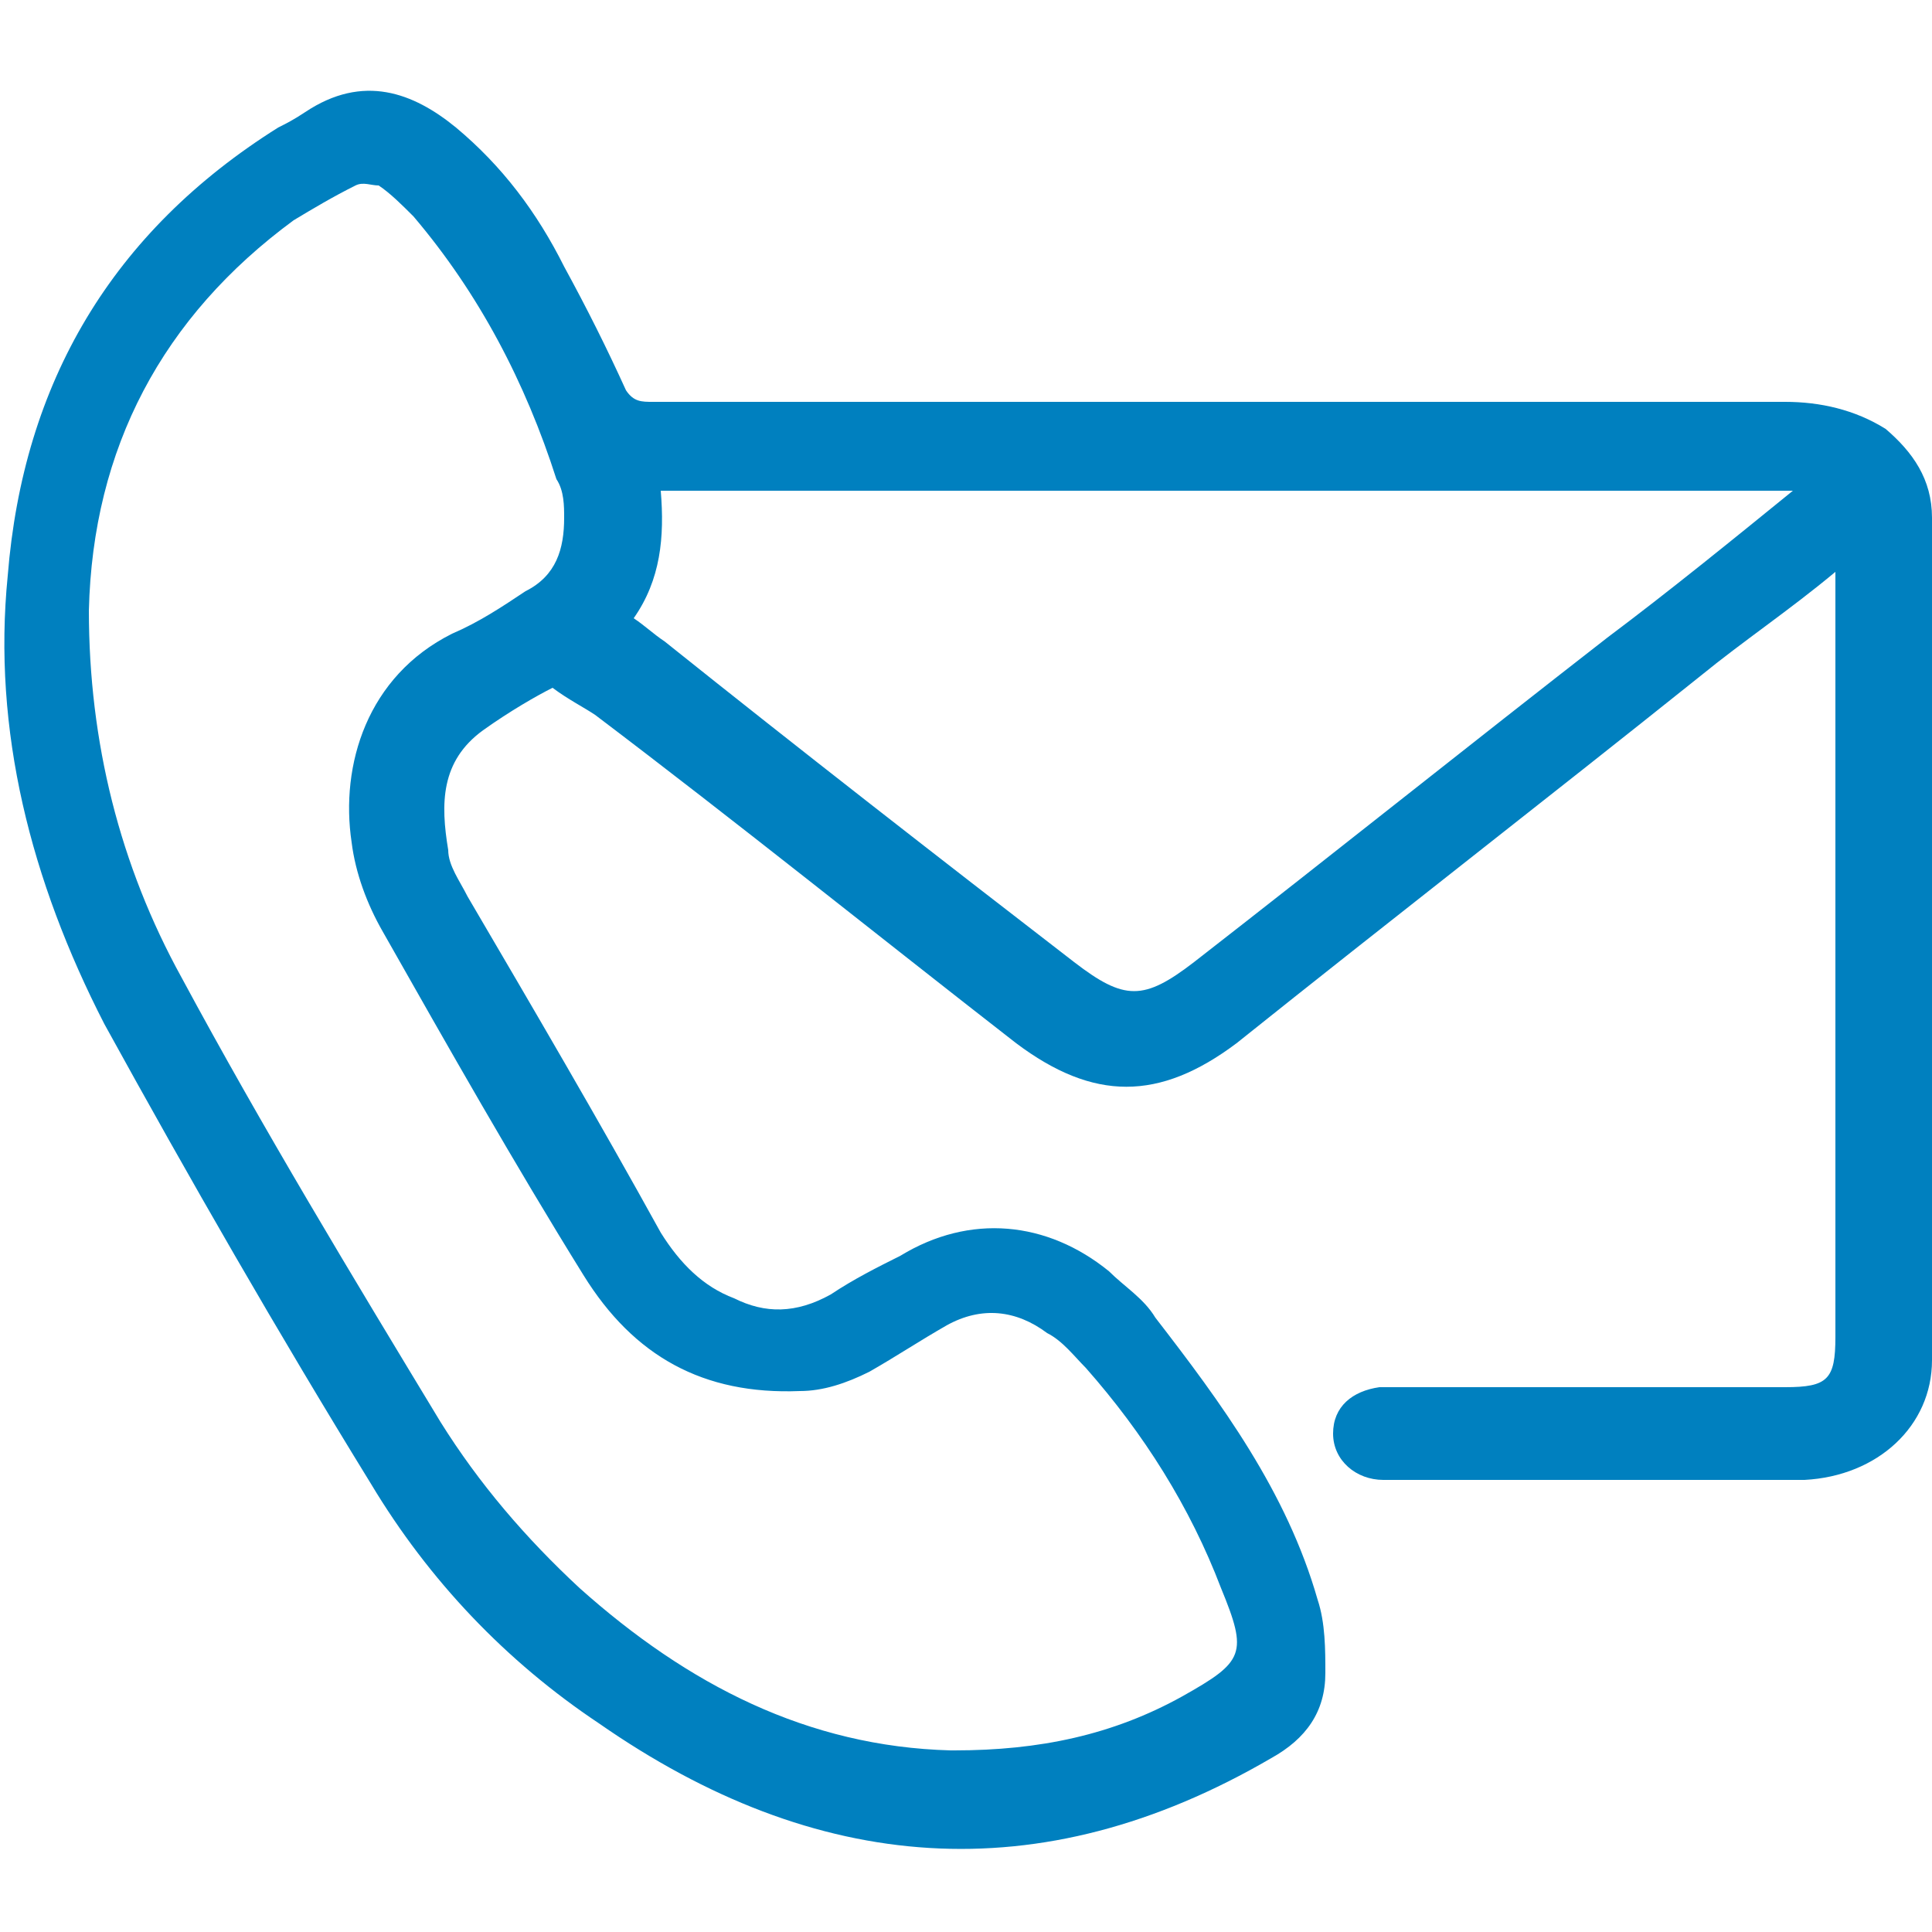 <?xml version="1.0" encoding="UTF-8"?>
<svg id="Warstwa_1" data-name="Warstwa 1" xmlns="http://www.w3.org/2000/svg" version="1.1" xmlns:serif="http://www.serif.com/" viewBox="0 0 50 50">
  <defs>
    <style>
      .cls-1 {
        fill: #0080bf;
        stroke-width: 0px;
      }
    </style>
  </defs>
  <path class="cls-1" d="M47.5,14.8c-1.2,1-2.4,1.8-3.5,2.7-4,3.2-8,6.3-12,9.5-2,1.5-3.7,1.5-5.7,0-3.6-2.8-7.2-5.7-10.9-8.5-.3-.2-.7-.4-1.1-.7-.4.2-1.1.6-1.8,1.1-1.1.8-1.1,1.9-.9,3.1,0,.4.3.8.5,1.2,1.7,2.9,3.4,5.8,5,8.7.5.8,1.1,1.4,1.9,1.7.8.4,1.6.4,2.5-.1.6-.4,1.2-.7,1.8-1,1.8-1.1,3.8-.9,5.4.4.4.4.9.7,1.2,1.2,1.7,2.2,3.4,4.5,4.2,7.3.2.6.2,1.3.2,1.9,0,1-.5,1.7-1.4,2.2-6,3.5-11.8,3-17.4-.9-2.4-1.6-4.4-3.7-5.9-6.2-2.4-3.9-4.7-7.9-6.9-11.9C.8,22.8-.2,18.9.2,14.9.6,9.9,2.9,6,7.2,3.3c.2-.1.4-.2.7-.4,1.5-1,2.8-.5,3.9.4,1.2,1,2.1,2.2,2.8,3.6.6,1.1,1.1,2.1,1.6,3.2.2.3.4.3.7.3,3.2,0,6.4,0,9.7,0,6.5,0,13.1,0,19.6,0,.9,0,1.8.2,2.6.7.7.6,1.2,1.3,1.2,2.3,0,7.3,0,14.5,0,21.8,0,1.7-1.4,3-3.3,3.1-3.6,0-7.3,0-10.9,0-.7,0-1.3-.5-1.3-1.2,0-.7.5-1.1,1.2-1.2.2,0,.4,0,.5,0,3.3,0,6.7,0,10,0,1.1,0,1.3-.2,1.3-1.3,0-6.4,0-12.7,0-19.1s0-.4,0-.7ZM24.7,45.3c2.2,0,4.1-.4,5.9-1.4,1.6-.9,1.7-1.1,1-2.8-.8-2.1-2-4-3.5-5.7-.3-.3-.6-.7-1-.9-.8-.6-1.7-.7-2.6-.2-.7.4-1.3.8-2,1.2-.6.3-1.2.5-1.8.5-2.5.1-4.3-.9-5.6-3-1.8-2.9-3.5-5.9-5.2-8.9-.4-.7-.7-1.5-.8-2.3-.3-2,.4-4.3,2.6-5.4.7-.3,1.3-.7,1.9-1.1.8-.4,1-1.1,1-1.9,0-.3,0-.7-.2-1-.8-2.5-2-4.8-3.7-6.8-.3-.3-.6-.6-.9-.8-.2,0-.4-.1-.6,0-.6.3-1.1.6-1.6.9-3.4,2.5-5.2,5.9-5.3,10.1,0,3.4.8,6.6,2.4,9.5,2.1,3.9,4.4,7.7,6.7,11.5,1,1.6,2.2,3,3.6,4.3,2.8,2.5,5.9,4.1,9.6,4.2ZM46.3,12.7h-29.2c.1,1.2,0,2.3-.7,3.3.3.2.5.4.8.6,3.5,2.8,7.1,5.6,10.6,8.3,1.3,1,1.8,1,3.1,0,3.6-2.8,7.1-5.6,10.7-8.4,1.6-1.2,3.2-2.5,4.8-3.8Z"/>
</svg>
